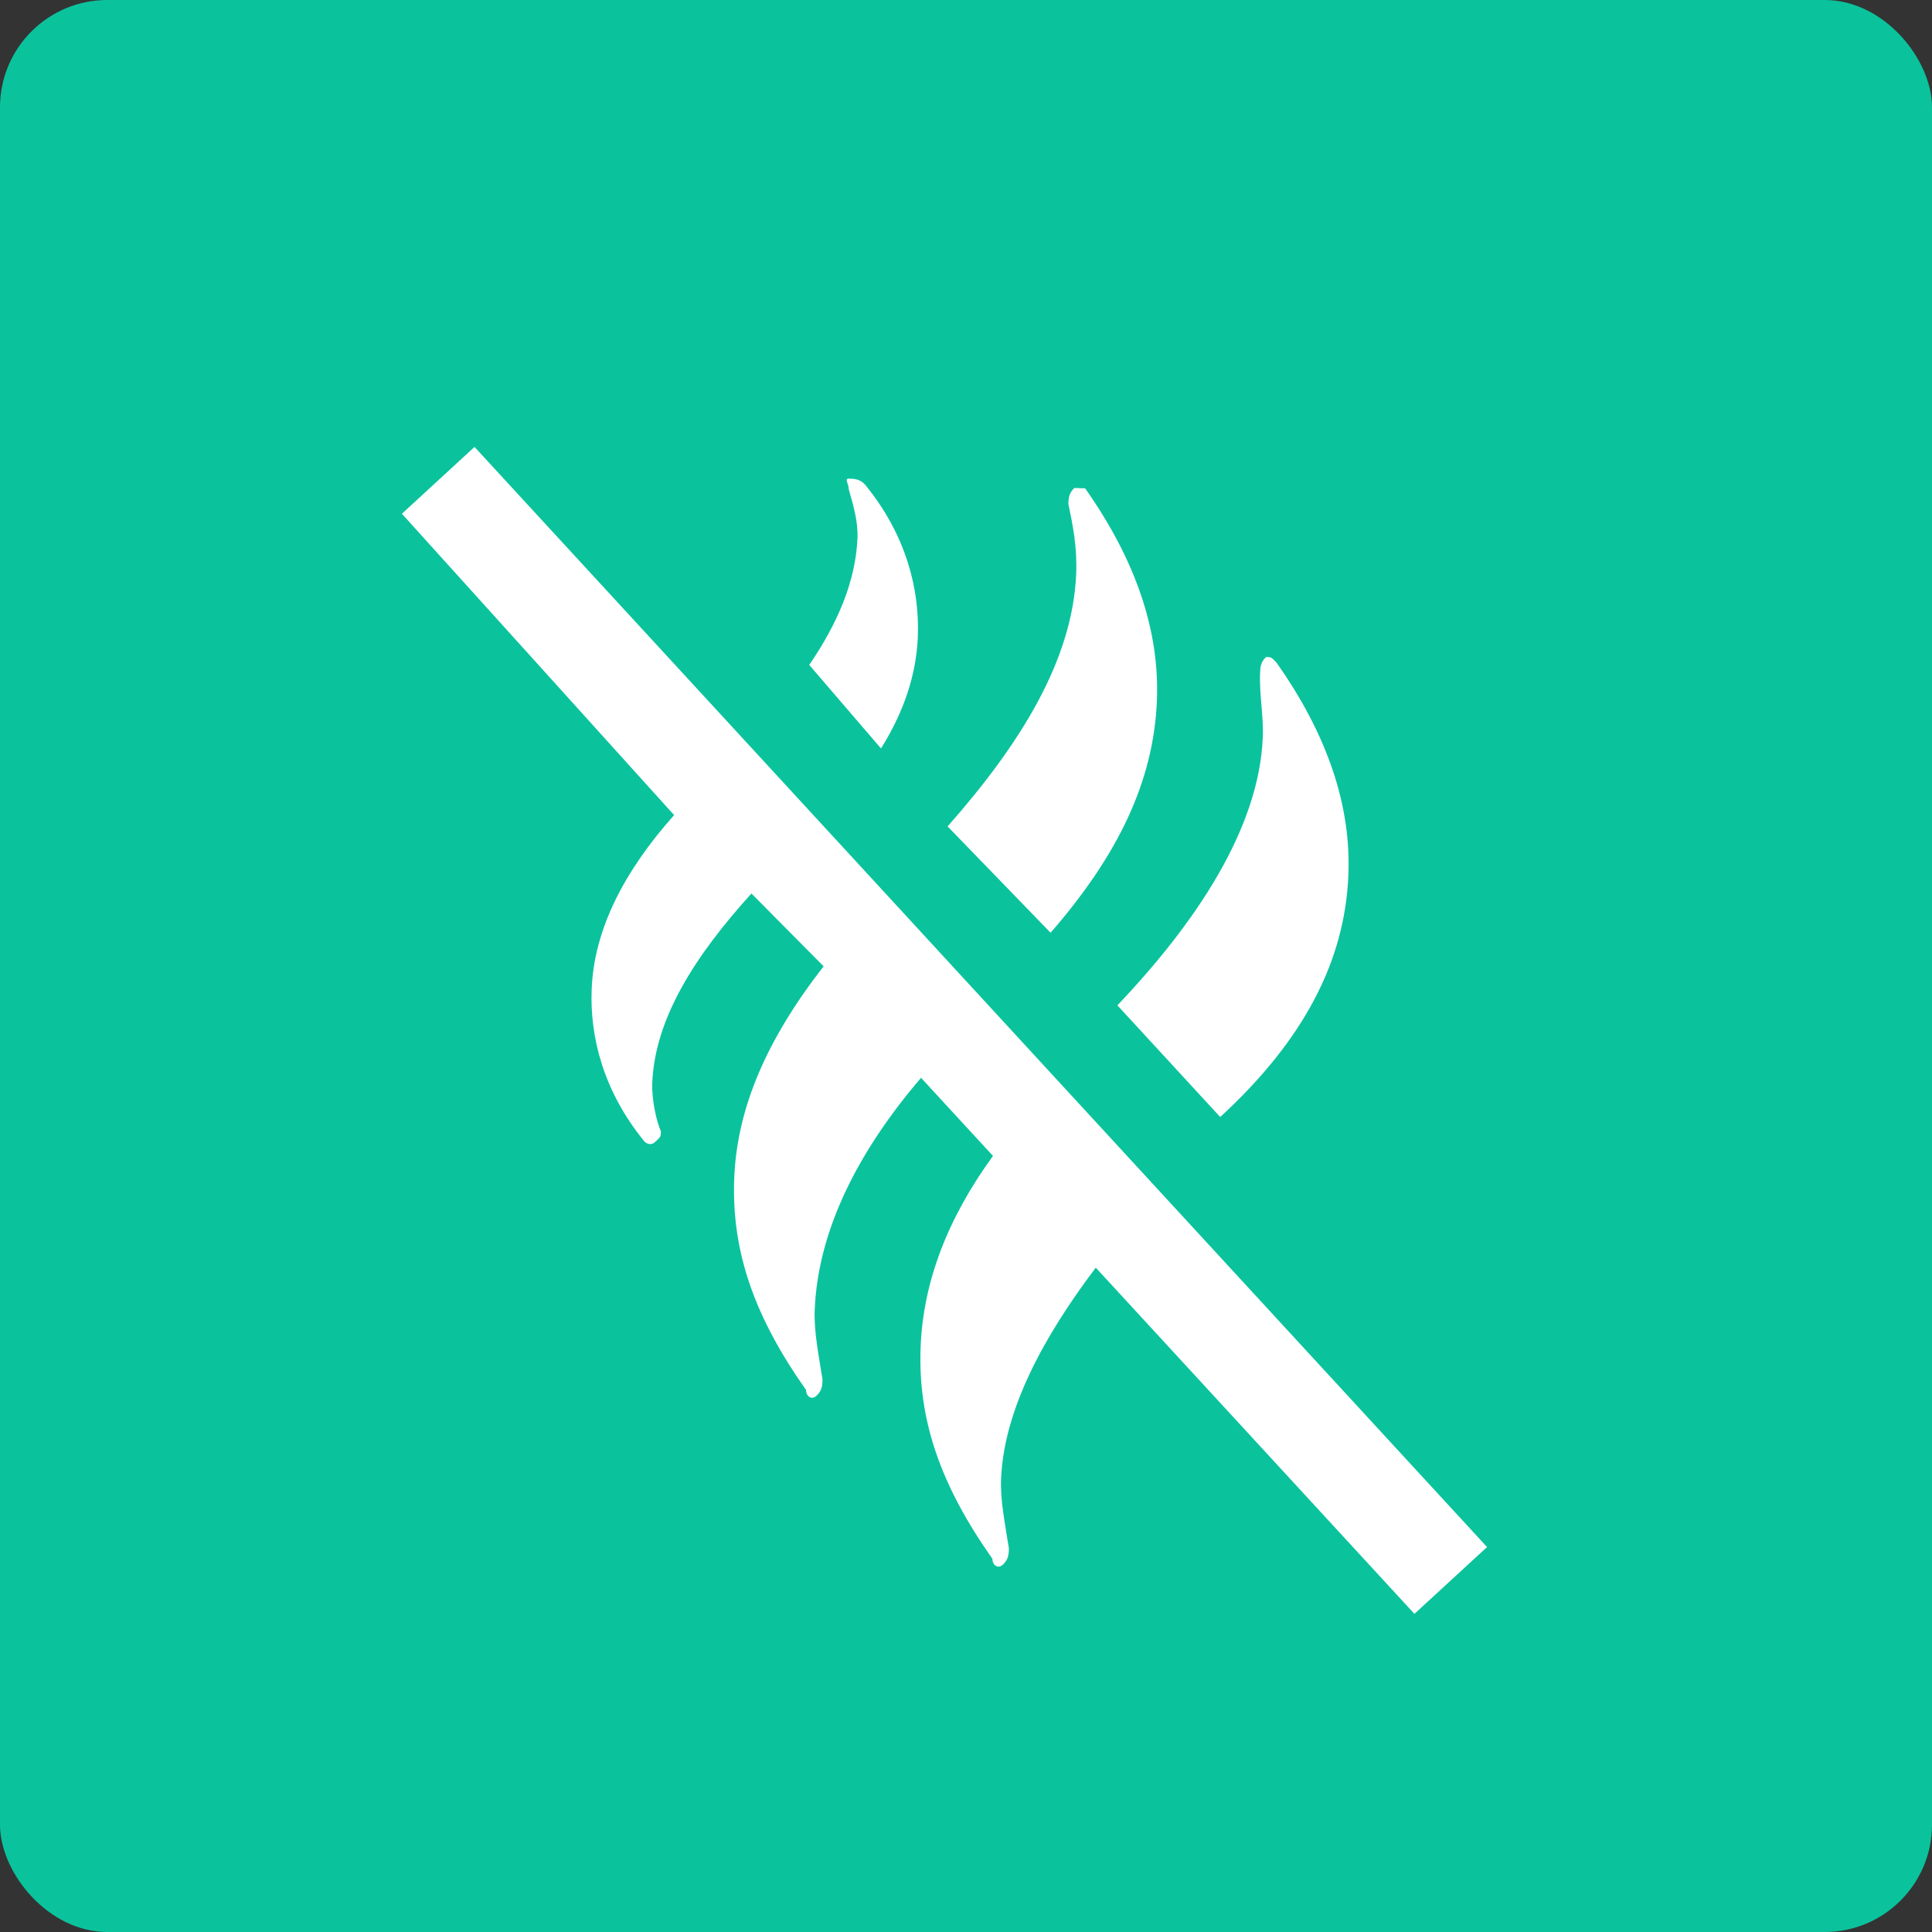 <?xml version="1.0" encoding="UTF-8"?> <svg xmlns="http://www.w3.org/2000/svg" viewBox="0 0 36 36" fill="none"><rect x="0" y="0" width="36" height="36" fill="#333333" stroke="none"/><rect width="36" height="36" rx="2" fill="url(#paint0_linear_739_381)"></rect><path d="M20.418 23.621C19.465 24.882 18.708 26.252 18.654 27.551C18.637 27.951 18.721 28.354 18.8 28.858C18.796 28.958 18.792 29.058 18.688 29.154C18.584 29.25 18.488 29.145 18.492 29.046C17.547 27.705 17.097 26.485 17.155 25.087C17.204 23.888 17.654 22.705 18.503 21.539L17.162 20.083C16.005 21.436 15.243 22.906 15.181 24.404C15.165 24.804 15.248 25.208 15.327 25.712C15.323 25.811 15.319 25.911 15.215 26.007C15.111 26.103 15.015 25.999 15.019 25.899C14.074 24.559 13.624 23.339 13.682 21.94C13.736 20.641 14.289 19.363 15.347 18.006L14.002 16.649C12.953 17.806 12.204 18.976 12.154 20.175C12.142 20.475 12.225 20.879 12.316 21.083C12.312 21.183 12.312 21.183 12.208 21.278C12.104 21.374 12.008 21.27 12.008 21.27C11.246 20.338 10.988 19.326 11.025 18.427C11.071 17.328 11.616 16.25 12.561 15.188L7.489 9.573L8.842 8.328L27.709 28.827L26.356 30.072L20.418 23.621ZM16.416 13.946C16.844 13.264 17.073 12.572 17.102 11.873C17.139 10.974 16.881 9.962 16.119 9.03C16.023 8.926 15.923 8.922 15.823 8.918C15.723 8.913 15.819 9.018 15.815 9.117C15.903 9.421 15.99 9.725 15.978 10.025C15.945 10.824 15.612 11.611 15.079 12.39L16.416 13.946ZM23.53 13.741C23.46 15.44 22.286 17.192 20.821 18.733L22.737 20.814C24.297 19.378 25.059 17.908 25.125 16.309C25.179 15.01 24.733 13.691 23.788 12.35C23.692 12.246 23.692 12.246 23.592 12.242C23.488 12.338 23.484 12.438 23.48 12.538C23.463 12.938 23.547 13.341 23.53 13.741ZM19.576 17.38C20.837 15.931 21.495 14.557 21.557 13.059C21.611 11.76 21.165 10.44 20.22 9.1L20.02 9.092C19.916 9.187 19.912 9.287 19.907 9.387C19.991 9.791 20.074 10.195 20.053 10.694C19.987 12.293 19.022 13.854 17.657 15.399L19.576 17.38Z" fill="white"></path><defs><linearGradient id="paint0_linear_739_381" x1="0" y1="0" x2="146.921" y2="3.045" gradientUnits="userSpaceOnUse"><stop offset="1" stop-color="#0AC39D"></stop><stop stop-color="#00AFBA"></stop></linearGradient></defs></svg> 